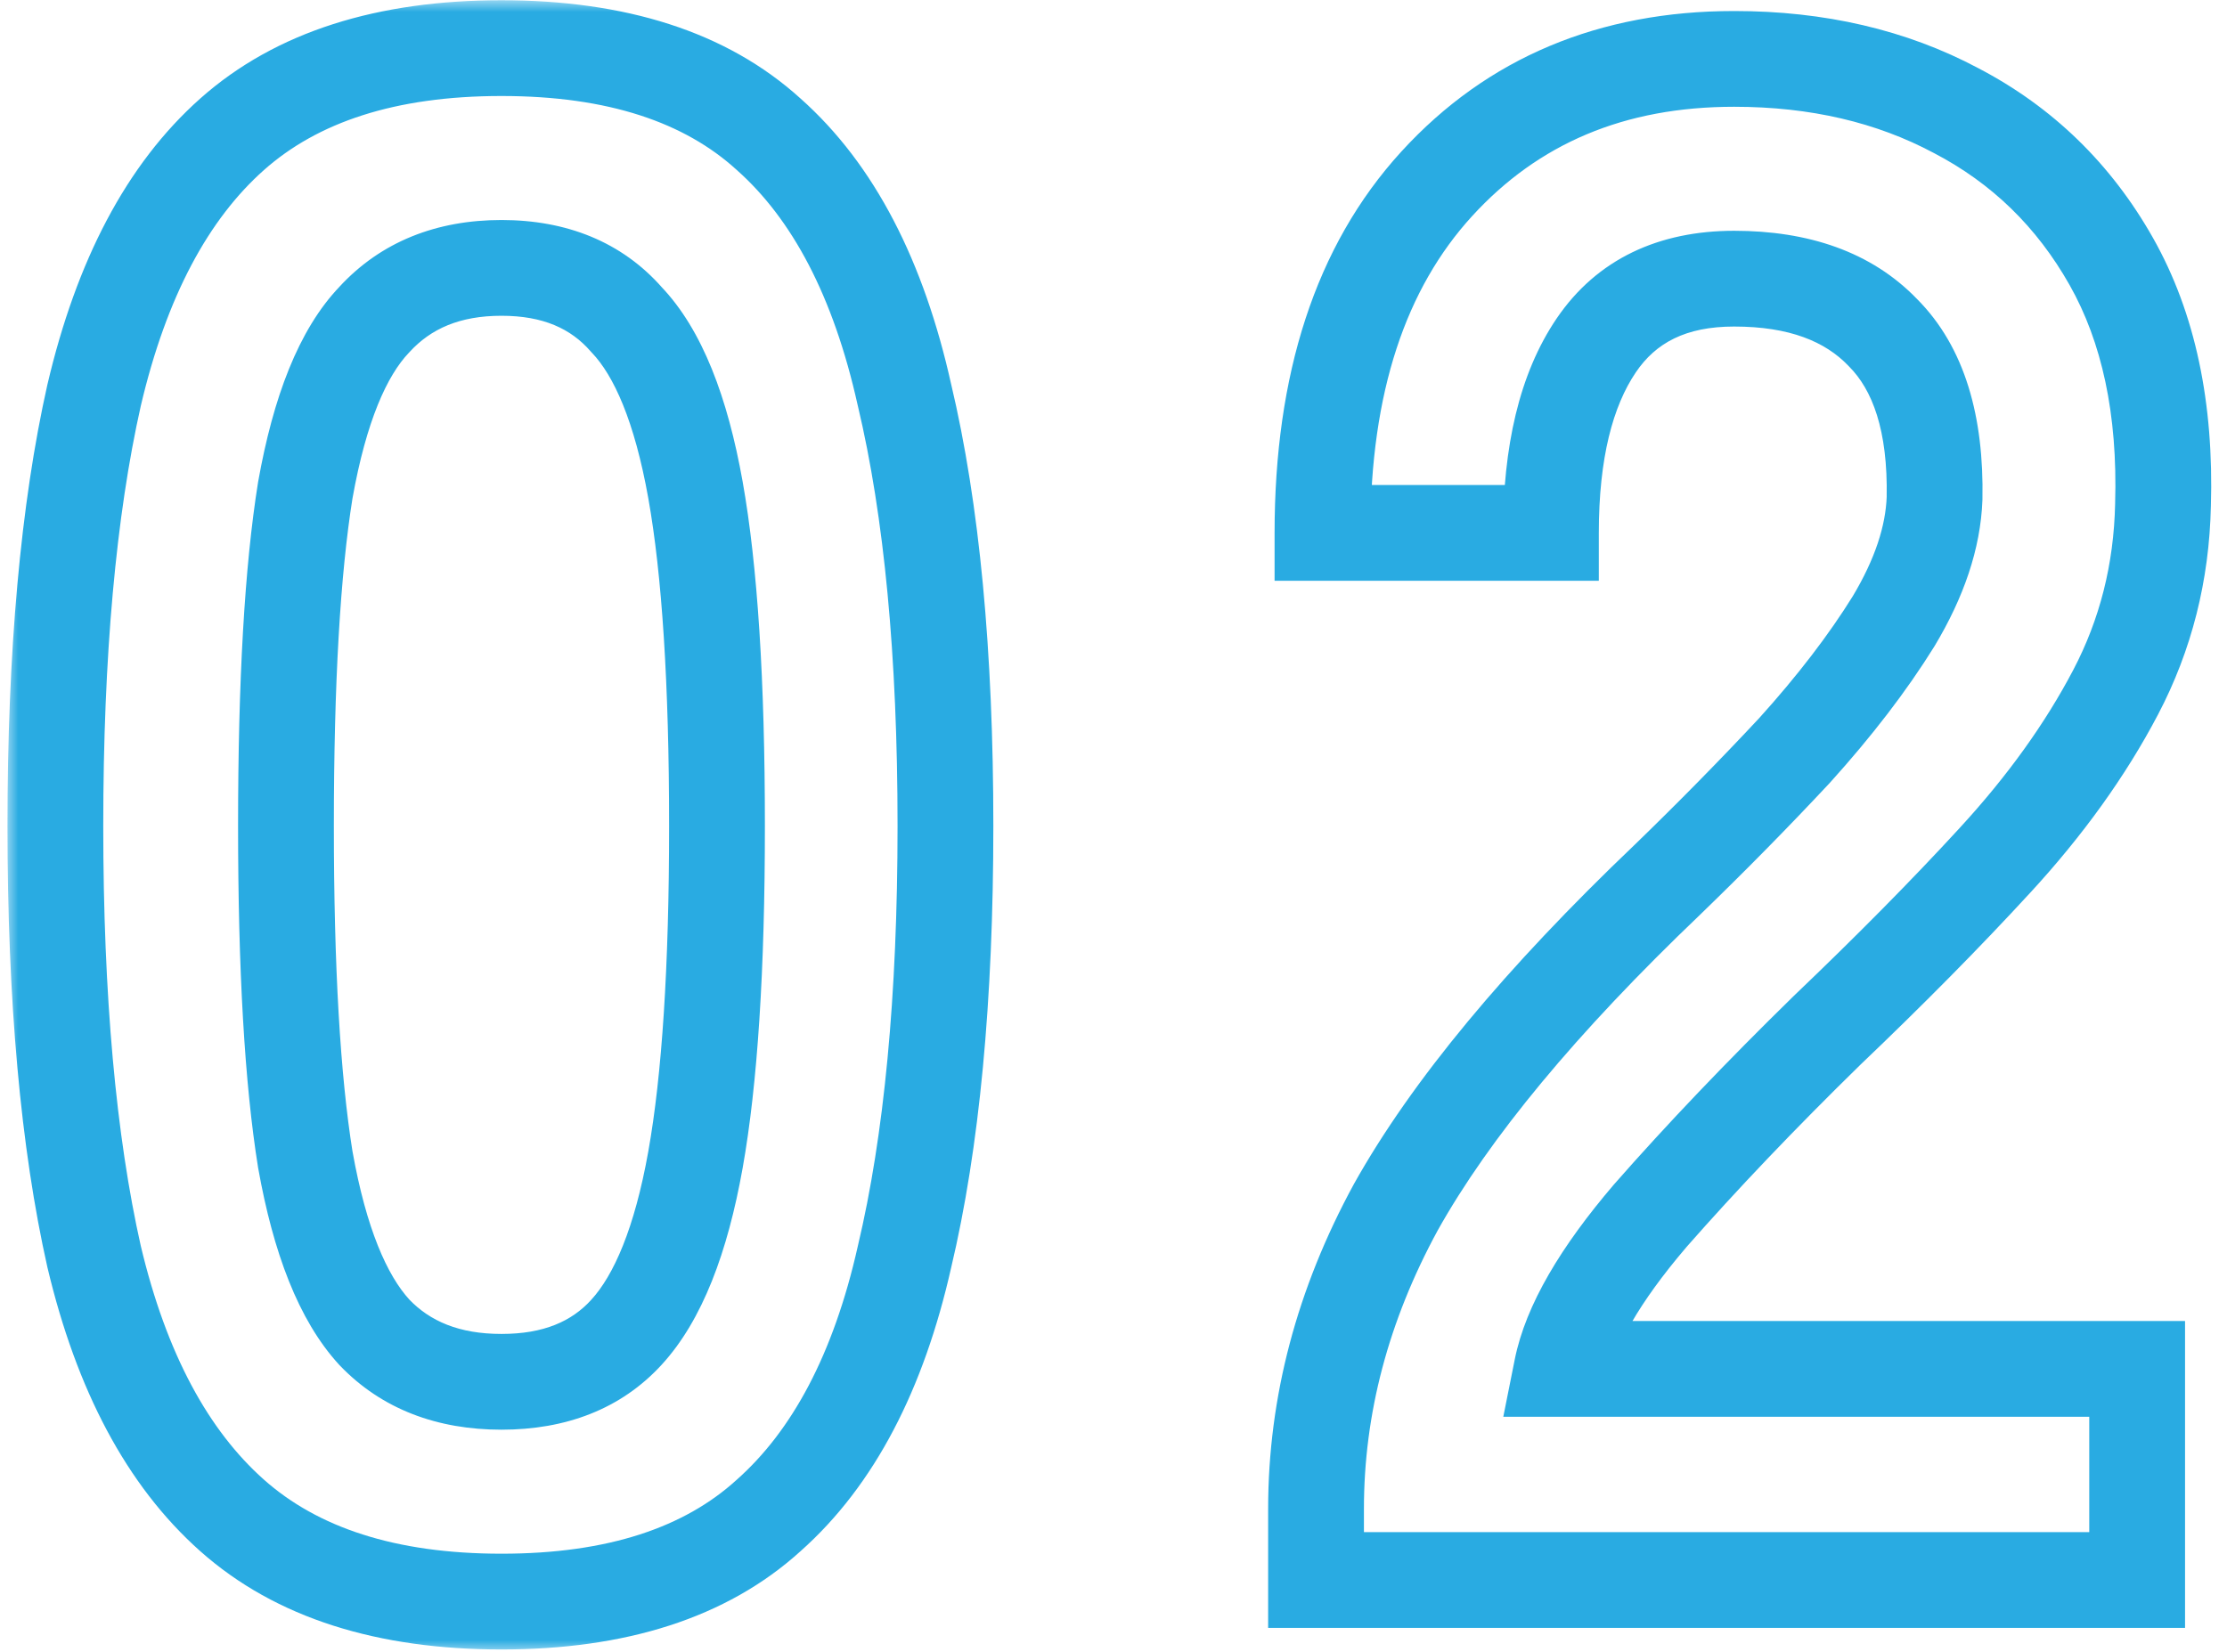 <svg width="93" height="69" viewBox="0 0 93 69" fill="none" xmlns="http://www.w3.org/2000/svg">
<mask id="path-1-outside-1_1528_3511" maskUnits="userSpaceOnUse" x="0.262" y="0" width="93" height="69" fill="black">
<rect fill="white" x="0.262" width="93" height="69"/>
<path d="M20.942 66.9C16.142 66.9 12.392 65.7 9.692 63.3C6.992 60.9 5.072 57.3 3.932 52.5C2.852 47.7 2.312 41.7 2.312 34.5C2.312 27.3 2.852 21.3 3.932 16.5C5.072 11.64 6.992 8.01 9.692 5.61C12.392 3.21 16.142 2.01 20.942 2.01C25.742 2.01 29.462 3.21 32.102 5.61C34.802 8.01 36.692 11.64 37.772 16.5C38.912 21.3 39.482 27.3 39.482 34.5C39.482 41.7 38.912 47.7 37.772 52.5C36.692 57.3 34.802 60.9 32.102 63.3C29.462 65.7 25.742 66.9 20.942 66.9ZM20.942 57.72C23.162 57.72 24.902 57.03 26.162 55.65C27.482 54.21 28.442 51.81 29.042 48.45C29.642 45.09 29.942 40.44 29.942 34.5C29.942 28.5 29.642 23.82 29.042 20.46C28.442 17.1 27.482 14.73 26.162 13.35C24.902 11.91 23.162 11.19 20.942 11.19C18.722 11.19 16.952 11.91 15.632 13.35C14.312 14.73 13.352 17.1 12.752 20.46C12.212 23.82 11.942 28.5 11.942 34.5C11.942 40.44 12.212 45.09 12.752 48.45C13.352 51.81 14.312 54.21 15.632 55.65C16.952 57.03 18.722 57.72 20.942 57.72ZM54.958 66V63.03C54.958 58.71 56.068 54.51 58.288 50.43C60.568 46.35 64.347 41.79 69.627 36.75C71.487 34.95 73.257 33.15 74.938 31.35C76.618 29.49 77.998 27.69 79.078 25.95C80.157 24.15 80.728 22.44 80.787 20.82C80.847 17.7 80.127 15.39 78.627 13.89C77.188 12.39 75.118 11.64 72.418 11.64C69.838 11.64 67.918 12.57 66.657 14.43C65.397 16.29 64.767 18.9 64.767 22.26H55.227C55.227 16.02 56.818 11.16 59.998 7.68C63.178 4.2 67.317 2.46 72.418 2.46C75.897 2.46 78.987 3.18 81.688 4.62C84.448 6.06 86.608 8.16 88.168 10.92C89.728 13.68 90.448 17.07 90.328 21.09C90.267 23.91 89.608 26.52 88.347 28.92C87.088 31.32 85.407 33.66 83.308 35.94C81.267 38.16 78.927 40.53 76.287 43.05C73.528 45.75 71.067 48.33 68.907 50.79C66.808 53.25 65.578 55.38 65.218 57.18H89.248V66H54.958Z"/>
</mask>
<path d="M9.692 63.3L11.02 61.805L9.692 63.3ZM3.932 52.5L1.98 52.939L1.983 52.951L1.986 52.962L3.932 52.5ZM3.932 16.5L1.985 16.043L1.982 16.052L1.98 16.061L3.932 16.5ZM9.692 5.61L11.02 7.105L11.02 7.105L9.692 5.61ZM32.102 5.61L30.756 7.09L30.765 7.097L30.773 7.105L32.102 5.61ZM37.772 16.5L35.819 16.934L35.822 16.948L35.826 16.962L37.772 16.5ZM37.772 52.5L35.826 52.038L35.823 52.049L35.821 52.061L37.772 52.5ZM32.102 63.3L30.773 61.805L30.765 61.813L30.756 61.82L32.102 63.3ZM26.162 55.65L24.687 54.298L24.685 54.301L26.162 55.65ZM29.042 48.45L27.073 48.098L29.042 48.45ZM29.042 20.46L27.073 20.812V20.812L29.042 20.46ZM26.162 13.35L24.657 14.667L24.686 14.7L24.716 14.732L26.162 13.35ZM15.632 13.35L17.077 14.732L17.092 14.717L17.106 14.701L15.632 13.35ZM12.752 20.46L10.783 20.108L10.78 20.125L10.777 20.143L12.752 20.46ZM12.752 48.45L10.777 48.767L10.78 48.785L10.783 48.802L12.752 48.45ZM15.632 55.65L14.157 57.001L14.172 57.017L14.186 57.032L15.632 55.65ZM20.942 66.9V64.9C16.468 64.9 13.248 63.785 11.02 61.805L9.692 63.3L8.363 64.795C11.535 67.615 15.816 68.9 20.942 68.9V66.9ZM9.692 63.3L11.02 61.805C8.721 59.761 6.957 56.581 5.878 52.038L3.932 52.5L1.986 52.962C3.187 58.019 5.262 62.039 8.363 64.795L9.692 63.3ZM3.932 52.5L5.883 52.061C4.847 47.455 4.312 41.614 4.312 34.5H2.312H0.312C0.312 41.786 0.857 47.945 1.98 52.939L3.932 52.5ZM2.312 34.5H4.312C4.312 27.386 4.847 21.545 5.883 16.939L3.932 16.5L1.98 16.061C0.857 21.055 0.312 27.214 0.312 34.5H2.312ZM3.932 16.5L5.879 16.957C6.96 12.349 8.726 9.144 11.02 7.105L9.692 5.61L8.363 4.115C5.257 6.876 3.184 10.931 1.985 16.043L3.932 16.5ZM9.692 5.61L11.02 7.105C13.248 5.125 16.468 4.01 20.942 4.01V2.01V0.01C15.816 0.01 11.535 1.295 8.363 4.115L9.692 5.61ZM20.942 2.01V4.01C25.419 4.01 28.596 5.126 30.756 7.09L32.102 5.61L33.447 4.13C30.328 1.294 26.065 0.01 20.942 0.01V2.01ZM32.102 5.61L30.773 7.105C33.06 9.137 34.797 12.333 35.819 16.934L37.772 16.5L39.724 16.066C38.587 10.947 36.544 6.883 33.43 4.115L32.102 5.61ZM37.772 16.5L35.826 16.962C36.918 21.559 37.482 27.391 37.482 34.5H39.482H41.482C41.482 27.209 40.906 21.041 39.718 16.038L37.772 16.5ZM39.482 34.5H37.482C37.482 41.609 36.918 47.441 35.826 52.038L37.772 52.5L39.718 52.962C40.906 47.959 41.482 41.791 41.482 34.5H39.482ZM37.772 52.5L35.821 52.061C34.8 56.597 33.065 59.768 30.773 61.805L32.102 63.3L33.43 64.795C36.539 62.032 38.584 58.002 39.723 52.939L37.772 52.5ZM32.102 63.3L30.756 61.82C28.596 63.784 25.419 64.9 20.942 64.9V66.9V68.9C26.065 68.9 30.328 67.616 33.447 64.78L32.102 63.3ZM20.942 57.72V59.72C23.609 59.72 25.928 58.872 27.639 56.998L26.162 55.65L24.685 54.301C23.875 55.188 22.715 55.72 20.942 55.72V57.72ZM26.162 55.65L27.636 57.001C29.34 55.142 30.387 52.291 31.011 48.802L29.042 48.45L27.073 48.098C26.496 51.329 25.623 53.278 24.687 54.298L26.162 55.65ZM29.042 48.45L31.011 48.802C31.641 45.271 31.942 40.485 31.942 34.5H29.942H27.942C27.942 40.395 27.642 44.909 27.073 48.098L29.042 48.45ZM29.942 34.5H31.942C31.942 28.456 31.641 23.64 31.011 20.108L29.042 20.46L27.073 20.812C27.642 24 27.942 28.544 27.942 34.5H29.942ZM29.042 20.46L31.011 20.108C30.389 16.627 29.34 13.779 27.607 11.968L26.162 13.35L24.716 14.732C25.624 15.681 26.495 17.573 27.073 20.812L29.042 20.46ZM26.162 13.35L27.667 12.033C25.965 10.088 23.636 9.19 20.942 9.19V11.19V13.19C22.687 13.19 23.839 13.732 24.657 14.667L26.162 13.35ZM20.942 11.19V9.19C18.245 9.19 15.91 10.087 14.157 11.998L15.632 13.35L17.106 14.701C17.994 13.733 19.198 13.19 20.942 13.19V11.19ZM15.632 13.35L14.186 11.968C12.454 13.779 11.405 16.627 10.783 20.108L12.752 20.46L14.721 20.812C15.299 17.573 16.17 15.681 17.077 14.732L15.632 13.35ZM12.752 20.46L10.777 20.143C10.212 23.658 9.942 28.461 9.942 34.5H11.942H13.942C13.942 28.539 14.211 23.982 14.726 20.777L12.752 20.46ZM11.942 34.5H9.942C9.942 40.48 10.212 45.253 10.777 48.767L12.752 48.45L14.726 48.133C14.211 44.927 13.942 40.4 13.942 34.5H11.942ZM12.752 48.45L10.783 48.802C11.406 52.291 12.453 55.142 14.157 57.001L15.632 55.65L17.106 54.298C16.17 53.278 15.297 51.329 14.721 48.098L12.752 48.45ZM15.632 55.65L14.186 57.032C15.946 58.872 18.272 59.72 20.942 59.72V57.72V55.72C19.171 55.72 17.958 55.188 17.077 54.268L15.632 55.65ZM54.958 66H52.958V68H54.958V66ZM58.288 50.43L56.542 49.454L56.536 49.464L56.531 49.474L58.288 50.43ZM69.627 36.75L71.008 38.197L71.018 38.187L69.627 36.75ZM74.938 31.35L76.4 32.715L76.411 32.703L76.422 32.691L74.938 31.35ZM79.078 25.95L80.777 27.005L80.785 26.992L80.793 26.979L79.078 25.95ZM80.787 20.82L82.786 20.894L82.787 20.876L82.787 20.858L80.787 20.82ZM78.627 13.89L77.185 15.275L77.199 15.29L77.213 15.304L78.627 13.89ZM66.657 14.43L68.313 15.552V15.552L66.657 14.43ZM64.767 22.26V24.26H66.767V22.26H64.767ZM55.227 22.26H53.227V24.26H55.227V22.26ZM59.998 7.68L61.474 9.029V9.029L59.998 7.68ZM81.688 4.62L80.746 6.385L80.754 6.389L80.762 6.393L81.688 4.62ZM90.328 21.09L88.328 21.03L88.328 21.039L88.328 21.047L90.328 21.09ZM88.347 28.92L86.577 27.99L88.347 28.92ZM83.308 35.94L81.836 34.585L81.835 34.587L83.308 35.94ZM76.287 43.05L74.906 41.603L74.898 41.612L74.889 41.62L76.287 43.05ZM68.907 50.79L67.405 49.47L67.395 49.481L67.386 49.492L68.907 50.79ZM65.218 57.18L63.256 56.788L62.778 59.18H65.218V57.18ZM89.248 57.18H91.248V55.18H89.248V57.18ZM89.248 66V68H91.248V66H89.248ZM54.958 66H56.958V63.03H54.958H52.958V66H54.958ZM54.958 63.03H56.958C56.958 59.069 57.971 55.195 60.044 51.386L58.288 50.43L56.531 49.474C54.163 53.825 52.958 58.351 52.958 63.03H54.958ZM58.288 50.43L60.033 51.406C62.177 47.569 65.802 43.167 71.008 38.197L69.627 36.75L68.247 35.303C62.894 40.413 58.958 45.131 56.542 49.454L58.288 50.43ZM69.627 36.75L71.018 38.187C72.901 36.365 74.695 34.541 76.4 32.715L74.938 31.35L73.475 29.985C71.82 31.759 70.073 33.535 68.237 35.313L69.627 36.75ZM74.938 31.35L76.422 32.691C78.165 30.761 79.622 28.866 80.777 27.005L79.078 25.95L77.378 24.895C76.373 26.514 75.07 28.219 73.453 30.009L74.938 31.35ZM79.078 25.95L80.793 26.979C81.996 24.973 82.71 22.936 82.786 20.894L80.787 20.82L78.789 20.746C78.745 21.944 78.319 23.327 77.362 24.921L79.078 25.95ZM80.787 20.82L82.787 20.858C82.853 17.451 82.076 14.51 80.042 12.476L78.627 13.89L77.213 15.304C78.179 16.27 78.842 17.949 78.788 20.782L80.787 20.82ZM78.627 13.89L80.07 12.505C78.149 10.504 75.492 9.64 72.418 9.64V11.64V13.64C74.743 13.64 76.226 14.276 77.185 15.275L78.627 13.89ZM72.418 11.64V9.64C69.288 9.64 66.694 10.811 65.002 13.308L66.657 14.43L68.313 15.552C69.141 14.329 70.387 13.64 72.418 13.64V11.64ZM66.657 14.43L65.002 13.308C63.432 15.626 62.767 18.687 62.767 22.26H64.767H66.767C66.767 19.113 67.363 16.954 68.313 15.552L66.657 14.43ZM64.767 22.26V20.26H55.227V22.26V24.26H64.767V22.26ZM55.227 22.26H57.227C57.227 16.354 58.728 12.034 61.474 9.029L59.998 7.68L58.521 6.331C54.907 10.286 53.227 15.686 53.227 22.26H55.227ZM59.998 7.68L61.474 9.029C64.242 6 67.828 4.46 72.418 4.46V2.46V0.46C66.807 0.46 62.113 2.4 58.521 6.331L59.998 7.68ZM72.418 2.46V4.46C75.615 4.46 78.374 5.119 80.746 6.385L81.688 4.62L82.629 2.855C79.601 1.241 76.18 0.46 72.418 0.46V2.46ZM81.688 4.62L80.762 6.393C83.173 7.651 85.053 9.474 86.426 11.904L88.168 10.92L89.909 9.936C88.162 6.846 85.722 4.469 82.613 2.847L81.688 4.62ZM88.168 10.92L86.426 11.904C87.764 14.271 88.44 17.279 88.328 21.03L90.328 21.09L92.327 21.15C92.455 16.861 91.691 13.089 89.909 9.936L88.168 10.92ZM90.328 21.09L88.328 21.047C88.274 23.571 87.687 25.876 86.577 27.99L88.347 28.92L90.118 29.85C91.528 27.164 92.261 24.249 92.327 21.133L90.328 21.09ZM88.347 28.92L86.577 27.99C85.408 30.216 83.835 32.415 81.836 34.585L83.308 35.94L84.779 37.295C86.98 34.905 88.767 32.424 90.118 29.85L88.347 28.92ZM83.308 35.94L81.835 34.587C79.83 36.769 77.521 39.107 74.906 41.603L76.287 43.05L77.668 44.497C80.334 41.953 82.705 39.551 84.78 37.293L83.308 35.94ZM76.287 43.05L74.889 41.62C72.099 44.35 69.603 46.966 67.405 49.47L68.907 50.79L70.41 52.11C72.532 49.694 74.956 47.15 77.686 44.48L76.287 43.05ZM68.907 50.79L67.386 49.492C65.21 52.04 63.717 54.486 63.256 56.788L65.218 57.18L67.179 57.572C67.438 56.274 68.404 54.46 70.429 52.089L68.907 50.79ZM65.218 57.18V59.18H89.248V57.18V55.18H65.218V57.18ZM89.248 57.18H87.248V66H89.248H91.248V57.18H89.248ZM89.248 66V64H54.958V66V68H89.248V66Z" fill="#29ABE2" mask="url(#path-1-outside-1_1528_3511)"/>
</svg>
